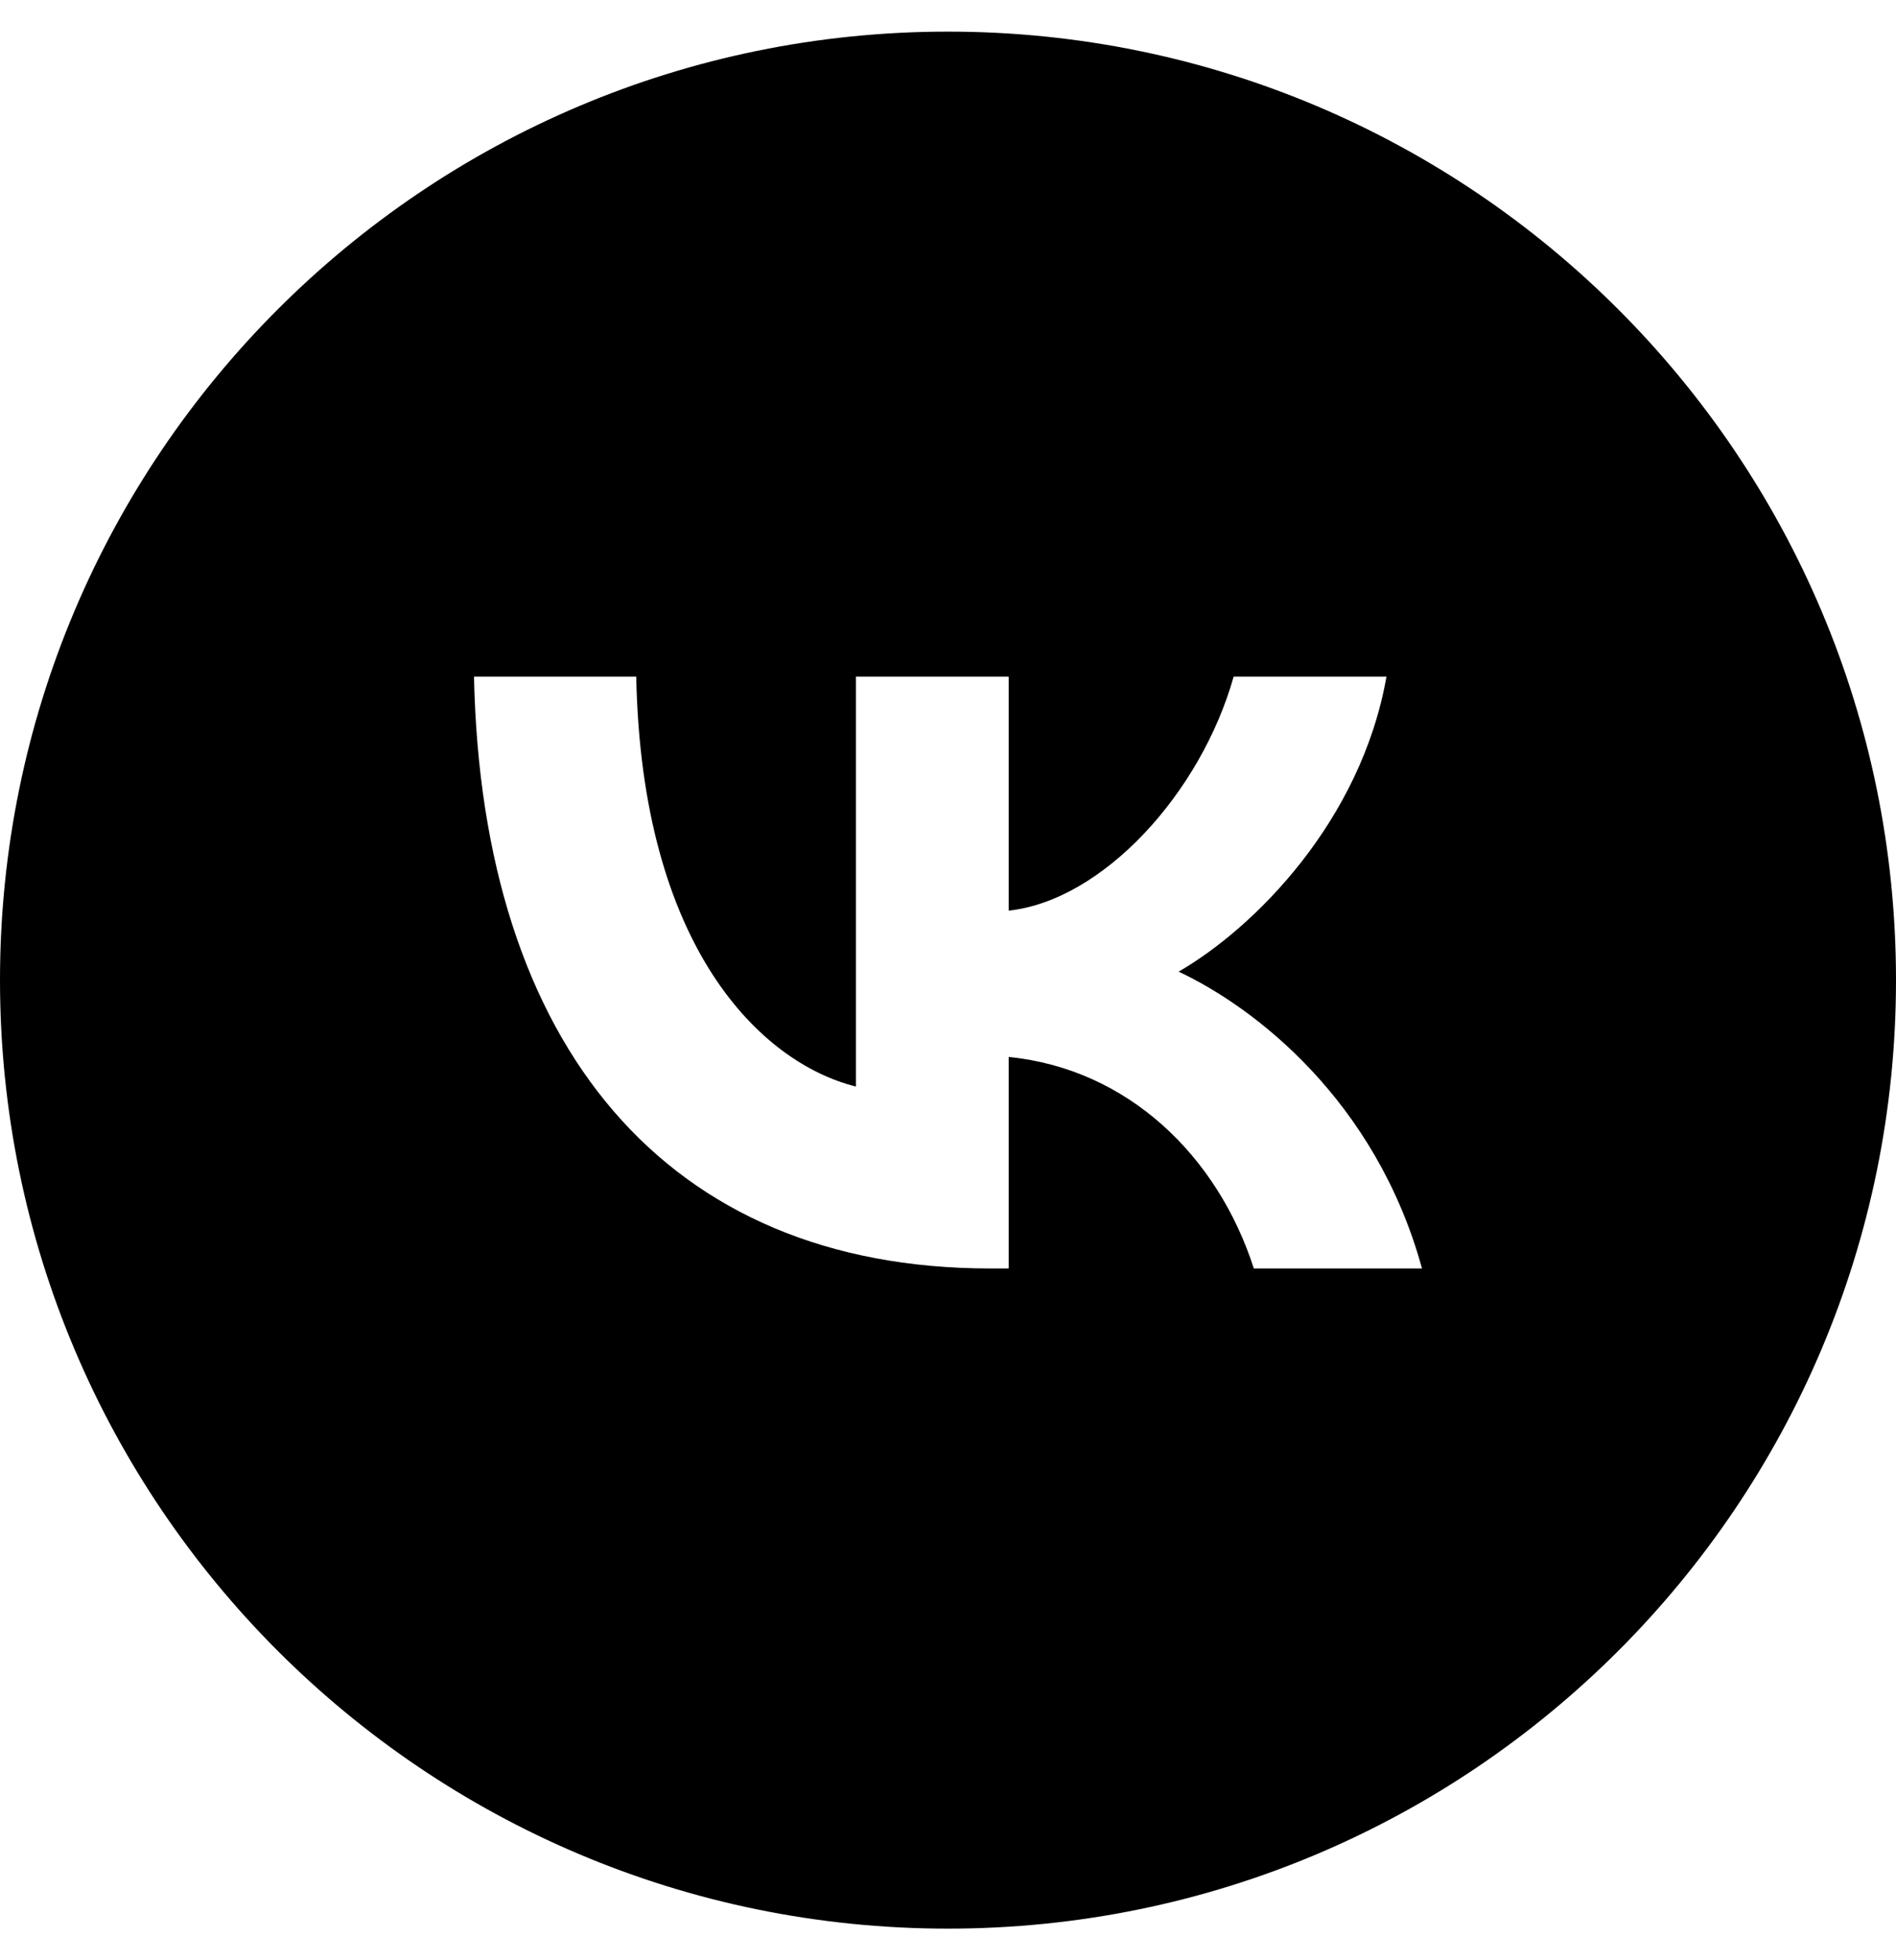 <?xml version="1.0" encoding="UTF-8"?> <svg xmlns="http://www.w3.org/2000/svg" width="30" height="31" viewBox="0 0 30 31" fill="none"><path fill-rule="evenodd" clip-rule="evenodd" d="M15 30.5C23.284 30.5 30 23.784 30 15.5C30 7.216 23.284 0.5 15 0.5C6.716 0.5 0 7.216 0 15.5C0 23.784 6.716 30.5 15 30.5ZM7.5 10.7C7.622 16.546 10.545 20.06 15.67 20.06H15.96V16.715C17.844 16.902 19.267 18.28 19.839 20.06H22.5C21.769 17.399 19.849 15.928 18.649 15.366C19.849 14.673 21.535 12.986 21.938 10.7H19.52C18.996 12.555 17.441 14.242 15.96 14.401V10.7H13.543V17.183C12.044 16.809 10.151 14.991 10.067 10.7H7.5Z" fill="black"></path></svg> 